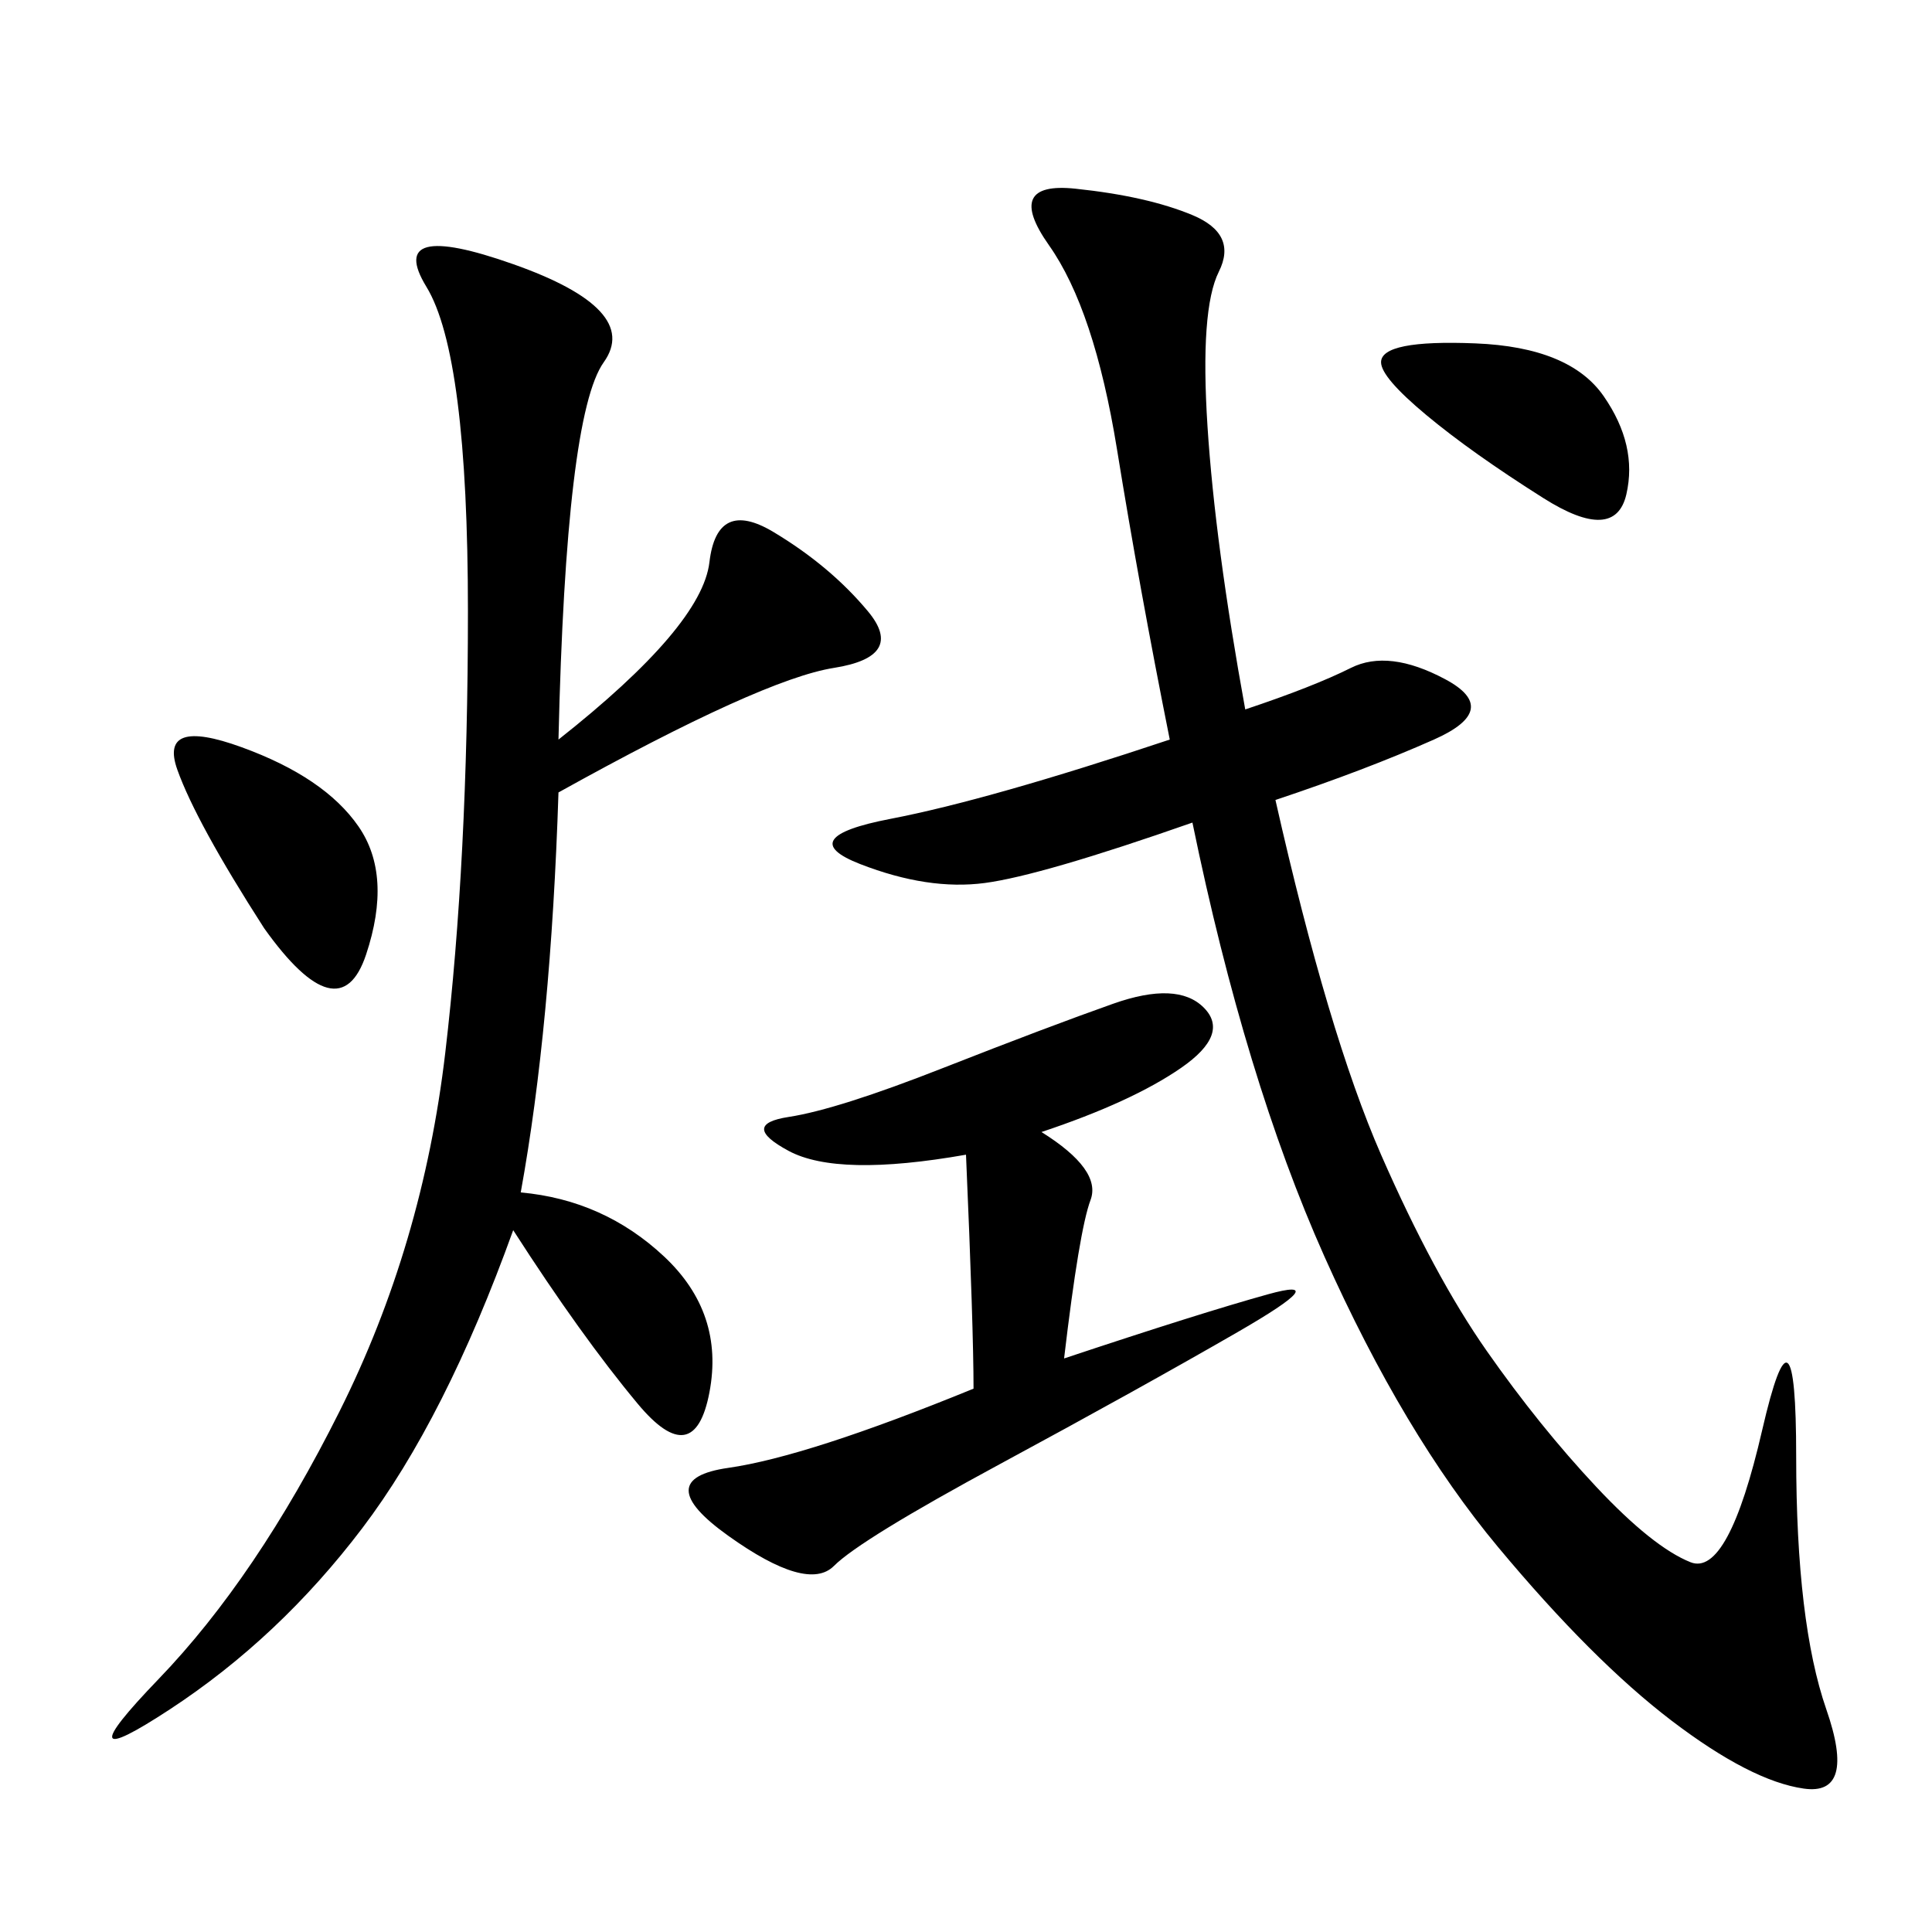 <svg xmlns="http://www.w3.org/2000/svg" xmlns:xlink="http://www.w3.org/1999/xlink" width="300" height="300"><path d="M193.36 110.16Q203.91 106.64 209.77 103.71Q215.63 100.78 224.41 105.47Q233.20 110.16 222.66 114.84Q212.11 119.53 198.05 124.22L198.05 124.22Q206.25 160.55 214.45 179.30Q222.66 198.05 230.86 209.77Q239.06 221.48 247.85 230.86Q256.64 240.23 262.50 242.58Q268.36 244.92 273.63 222.07Q278.91 199.22 278.91 226.17L278.91 226.17Q278.91 251.95 283.59 265.43Q288.28 278.91 280.08 277.73Q271.88 276.56 259.57 267.19Q247.27 257.81 232.62 240.23Q217.97 222.66 205.66 195.12Q193.36 167.58 185.16 127.73L185.16 127.73Q161.72 135.94 152.93 137.11Q144.14 138.28 133.59 134.18Q123.05 130.08 138.28 127.15Q153.52 124.22 181.64 114.84L181.64 114.84Q176.95 91.41 173.44 69.73Q169.92 48.05 162.89 38.09Q155.86 28.13 166.99 29.30Q178.13 30.47 185.16 33.40Q192.19 36.33 189.26 42.19Q186.33 48.05 187.50 66.21Q188.67 84.38 193.36 110.16L193.36 110.16ZM86.72 114.84Q108.98 97.27 110.16 87.30Q111.33 77.34 120.12 82.62Q128.91 87.89 134.77 94.92Q140.63 101.95 129.49 103.71Q118.36 105.47 86.72 123.05L86.72 123.05Q85.55 159.38 80.86 185.16L80.86 185.16Q93.75 186.33 103.13 195.12Q112.50 203.91 110.16 216.21Q107.81 228.52 99.02 217.97Q90.23 207.42 79.69 191.02L79.69 191.02Q69.14 220.31 56.25 237.30Q43.36 254.30 26.37 265.43Q9.38 276.56 24.61 260.74Q39.84 244.92 52.73 219.14Q65.63 193.36 69.14 163.48Q72.66 133.59 72.66 94.92L72.66 94.92Q72.66 55.08 66.21 44.53Q59.77 33.98 79.69 41.02Q99.61 48.05 93.75 56.25Q87.89 64.45 86.72 114.84L86.72 114.84ZM161.72 175.78Q171.09 181.64 169.34 186.33Q167.58 191.02 165.23 210.94L165.23 210.94Q186.33 203.91 196.88 200.98Q207.42 198.05 192.19 206.84Q176.95 215.63 155.27 227.34Q133.59 239.06 129.49 243.16Q125.39 247.27 113.09 238.48Q100.78 229.69 113.09 227.93Q125.39 226.17 151.17 215.63L151.17 215.63Q151.17 206.25 150 179.30L150 179.30Q130.08 182.81 122.46 178.71Q114.84 174.61 122.46 173.44Q130.08 172.27 146.48 165.82Q162.89 159.38 172.85 155.86Q182.81 152.34 186.91 156.45Q191.02 160.55 183.40 165.82Q175.78 171.09 161.72 175.78L161.72 175.78ZM41.02 144.14Q30.47 127.73 27.54 119.53Q24.61 111.33 37.50 116.02Q50.39 120.70 55.66 128.32Q60.94 135.94 56.84 148.24Q52.73 160.55 41.02 144.14L41.02 144.14ZM221.48 64.45Q214.45 58.59 214.45 56.25L214.45 56.25Q214.45 52.73 229.10 53.32Q243.75 53.91 249.02 61.52Q254.30 69.14 252.54 76.76Q250.78 84.38 239.65 77.34Q228.52 70.31 221.48 64.45L221.48 64.45Z"/></svg>